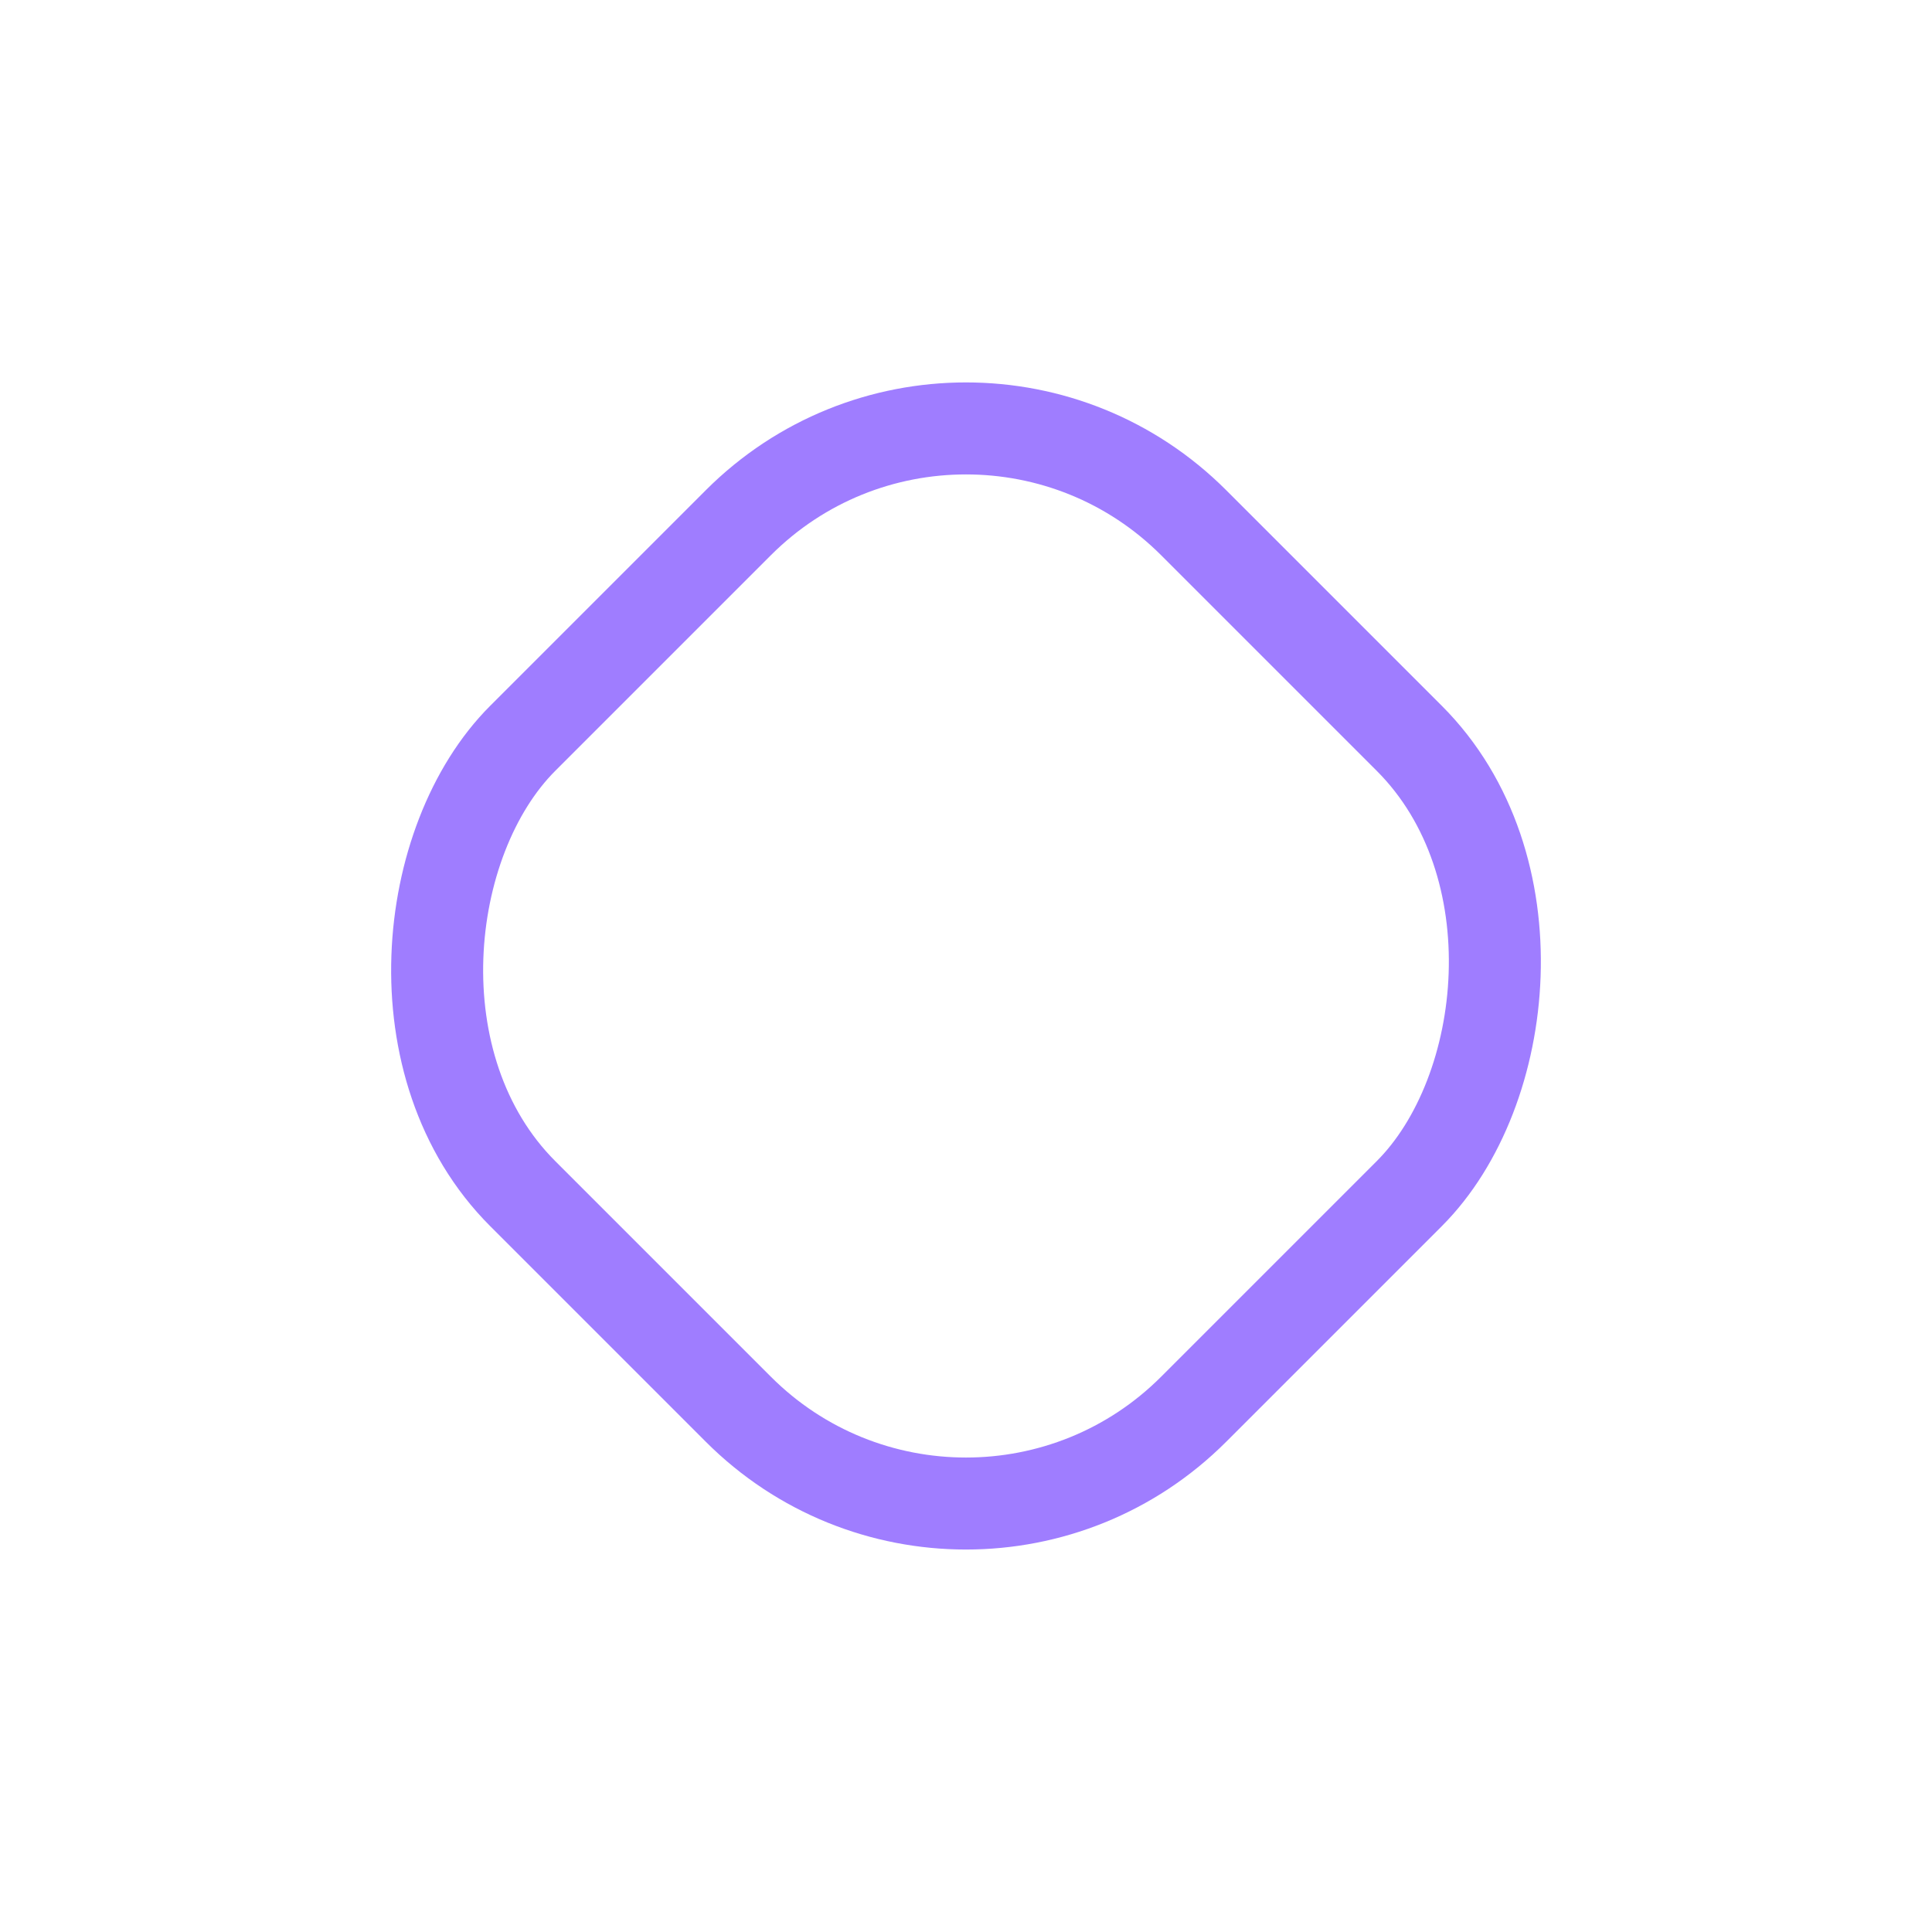 <?xml version="1.0" encoding="UTF-8"?> <svg xmlns="http://www.w3.org/2000/svg" width="42" height="42" viewBox="0 0 42 42" fill="none"><g filter="url(#filter0_d_55_11397)"><rect x="21" y="6.414" width="20.627" height="20.627" rx="7" transform="rotate(45 21 6.414)" stroke="#9F7DFF" stroke-width="2"></rect></g><defs><filter id="filter0_d_55_11397" x="0.313" y="0.314" width="41.373" height="41.371" filterUnits="userSpaceOnUse" color-interpolation-filters="sRGB"><feFlood flood-opacity="0" result="BackgroundImageFix"></feFlood><feColorMatrix in="SourceAlpha" type="matrix" values="0 0 0 0 0 0 0 0 0 0 0 0 0 0 0 0 0 0 127 0" result="hardAlpha"></feColorMatrix><feOffset></feOffset><feGaussianBlur stdDeviation="4"></feGaussianBlur><feColorMatrix type="matrix" values="0 0 0 0 0.624 0 0 0 0 0.49 0 0 0 0 1 0 0 0 1 0"></feColorMatrix><feBlend mode="normal" in2="BackgroundImageFix" result="effect1_dropShadow_55_11397"></feBlend><feBlend mode="normal" in="SourceGraphic" in2="effect1_dropShadow_55_11397" result="shape"></feBlend></filter></defs></svg> 